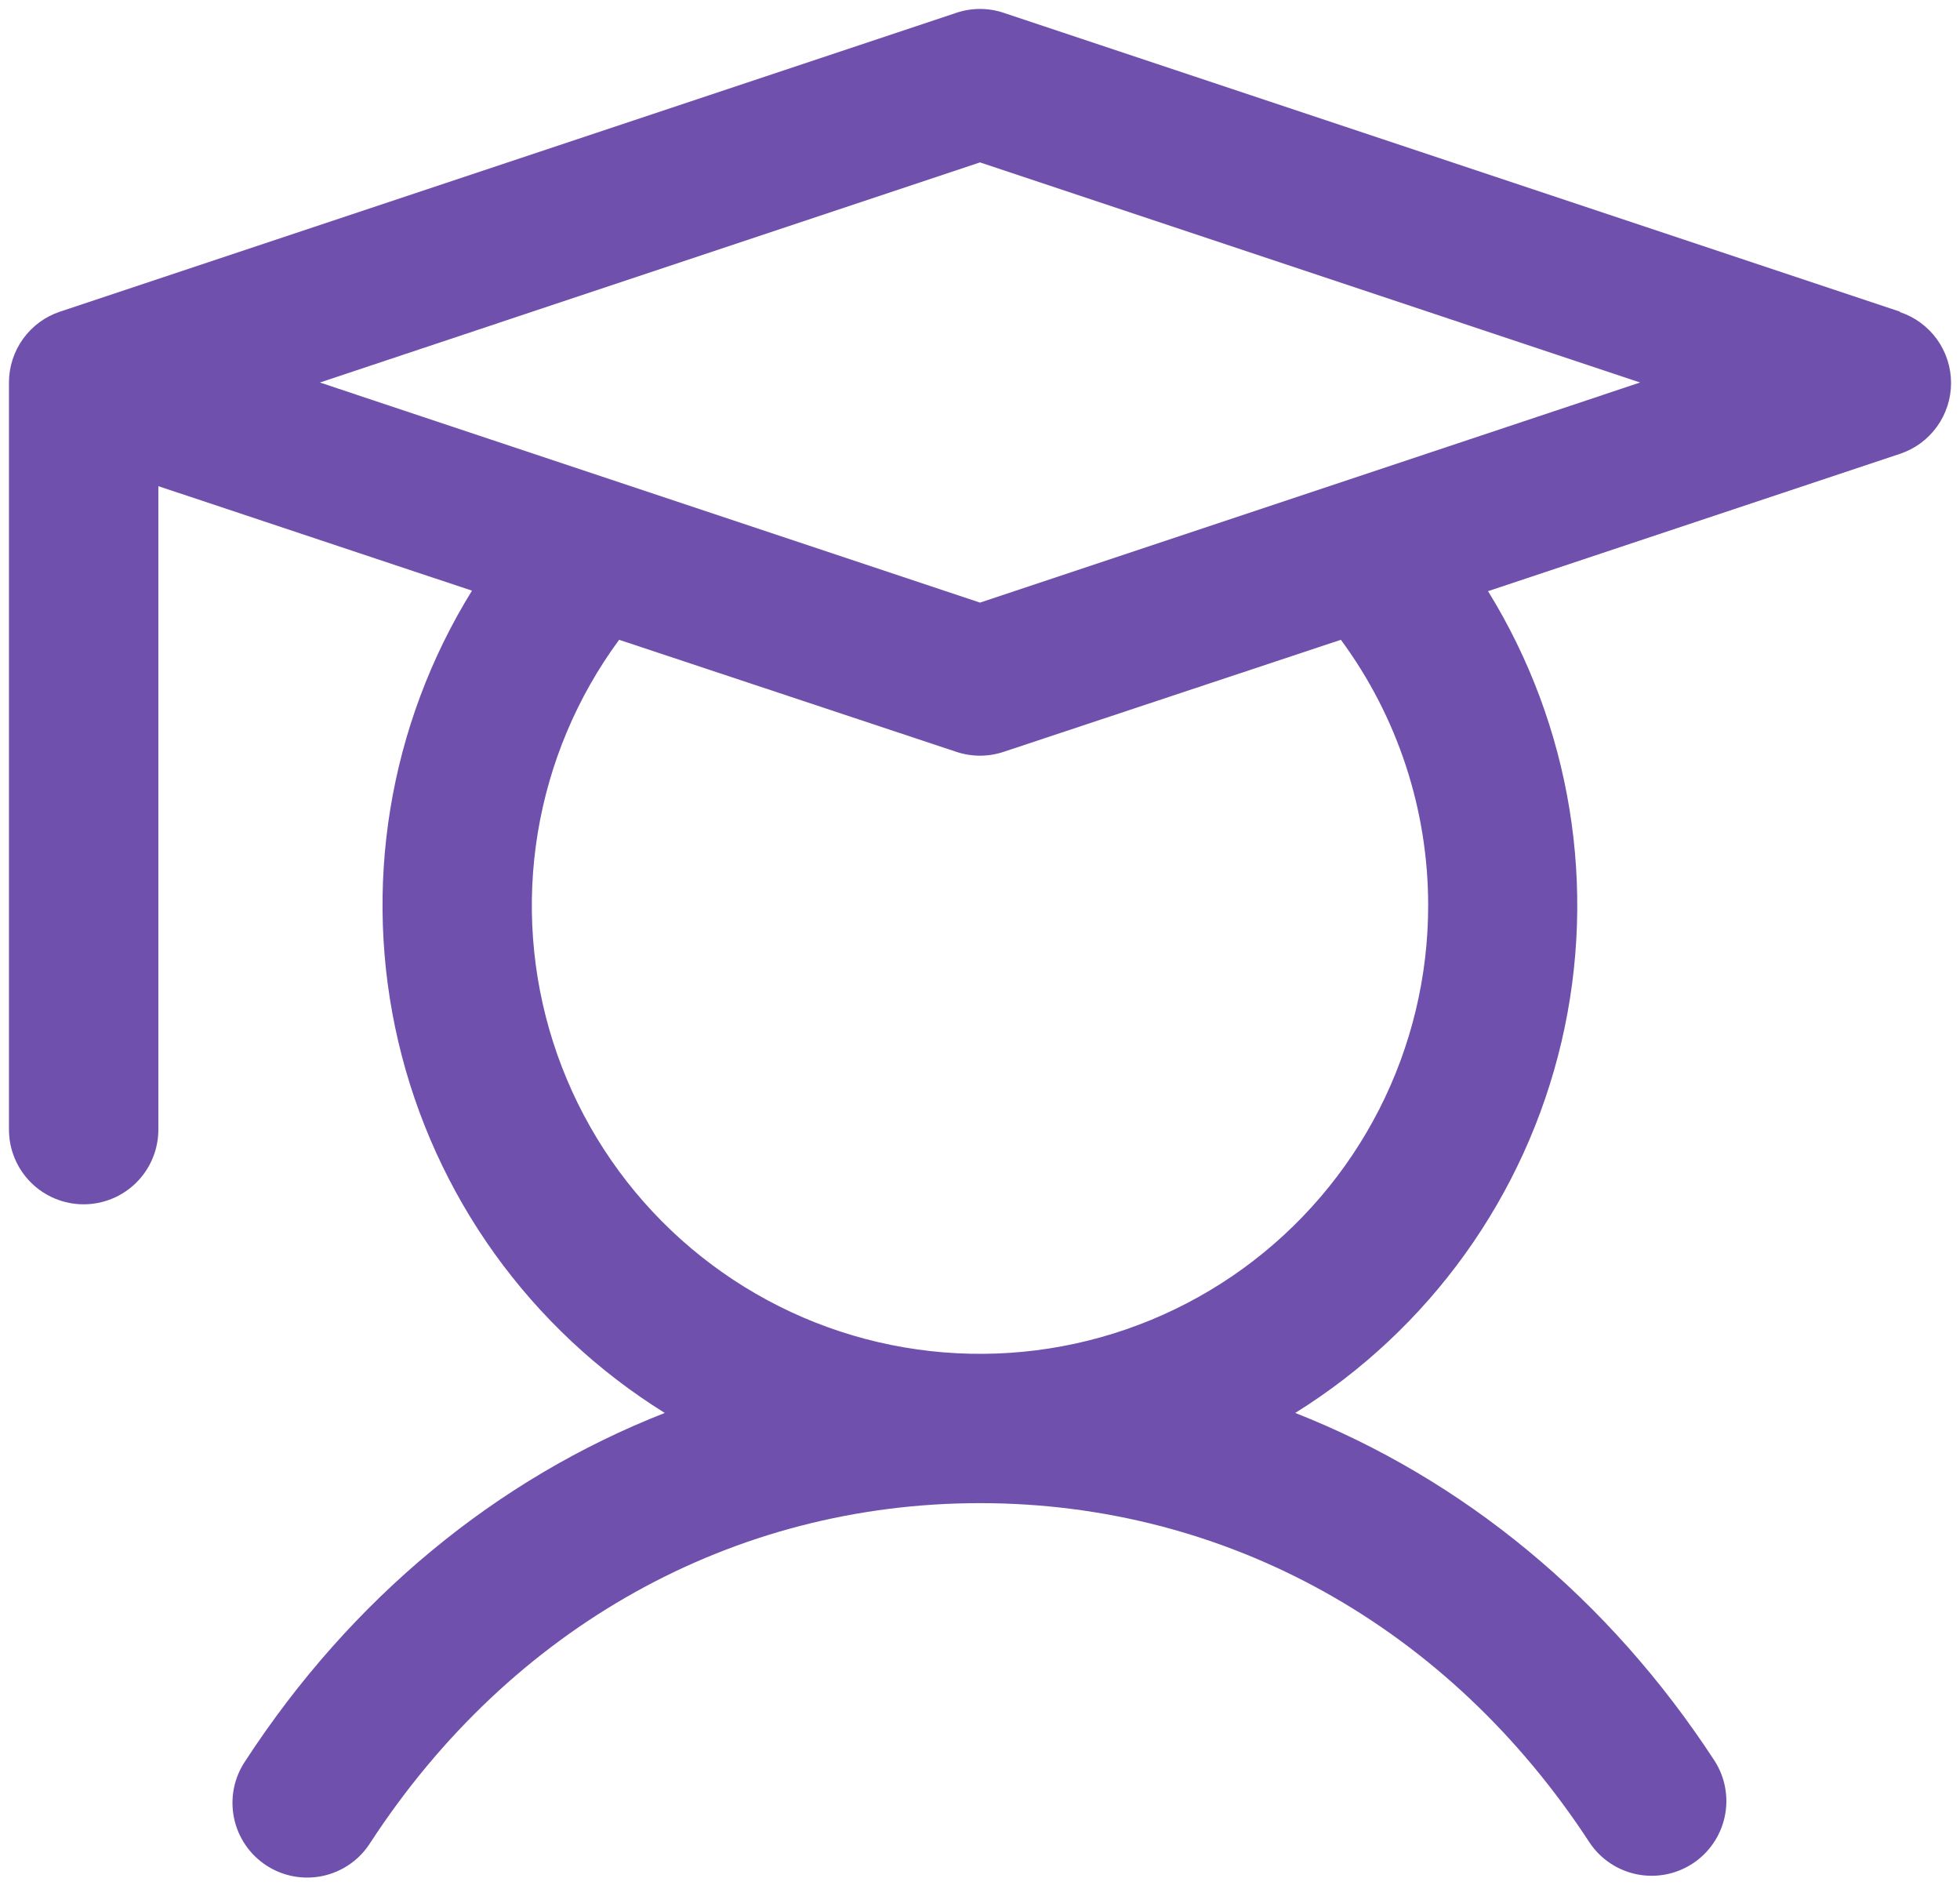 <svg width="82" height="79" viewBox="0 0 82 79" fill="none" xmlns="http://www.w3.org/2000/svg">
<path d="M79.488 13.035L41.988 0.535C41.347 0.321 40.653 0.321 40.012 0.535L2.512 13.035C1.889 13.243 1.348 13.64 0.965 14.173C0.581 14.705 0.375 15.344 0.375 16V47.25C0.375 48.079 0.704 48.874 1.29 49.46C1.876 50.046 2.671 50.375 3.5 50.375C4.329 50.375 5.124 50.046 5.71 49.46C6.296 48.874 6.625 48.079 6.625 47.25V20.336L19.746 24.707C16.26 30.339 15.151 37.124 16.664 43.573C18.176 50.022 22.186 55.607 27.812 59.102C20.781 61.859 14.703 66.848 10.258 73.668C10.027 74.012 9.866 74.398 9.785 74.804C9.705 75.21 9.706 75.628 9.788 76.034C9.87 76.44 10.033 76.826 10.265 77.168C10.498 77.511 10.796 77.804 11.143 78.03C11.49 78.256 11.879 78.411 12.286 78.486C12.693 78.561 13.111 78.554 13.516 78.466C13.921 78.378 14.304 78.21 14.643 77.972C14.982 77.735 15.271 77.432 15.492 77.082C21.379 68.051 30.676 62.875 41 62.875C51.324 62.875 60.621 68.051 66.508 77.082C66.966 77.763 67.674 78.237 68.479 78.4C69.284 78.563 70.12 78.403 70.808 77.955C71.496 77.506 71.979 76.805 72.154 76.003C72.329 75.201 72.181 74.362 71.742 73.668C67.297 66.848 61.195 61.859 54.188 59.102C59.809 55.607 63.815 50.026 65.327 43.581C66.839 37.138 65.734 30.357 62.254 24.727L79.488 18.984C80.111 18.777 80.652 18.379 81.036 17.847C81.419 17.315 81.626 16.675 81.626 16.02C81.626 15.364 81.419 14.724 81.036 14.192C80.652 13.66 80.111 13.262 79.488 13.055V13.035ZM59.75 37.875C59.751 40.839 59.049 43.761 57.702 46.402C56.354 49.042 54.4 51.326 52 53.065C49.599 54.804 46.82 55.949 43.892 56.406C40.963 56.863 37.967 56.619 35.151 55.695C32.335 54.77 29.778 53.191 27.69 51.086C25.602 48.982 24.043 46.413 23.14 43.589C22.238 40.766 22.017 37.769 22.498 34.843C22.978 31.918 24.145 29.149 25.902 26.762L40.012 31.449C40.653 31.663 41.347 31.663 41.988 31.449L56.098 26.762C58.472 29.98 59.752 33.875 59.75 37.875ZM41 25.207L13.383 16L41 6.793L68.617 16L41 25.207Z" fill="#6F50AC"/>
</svg>
